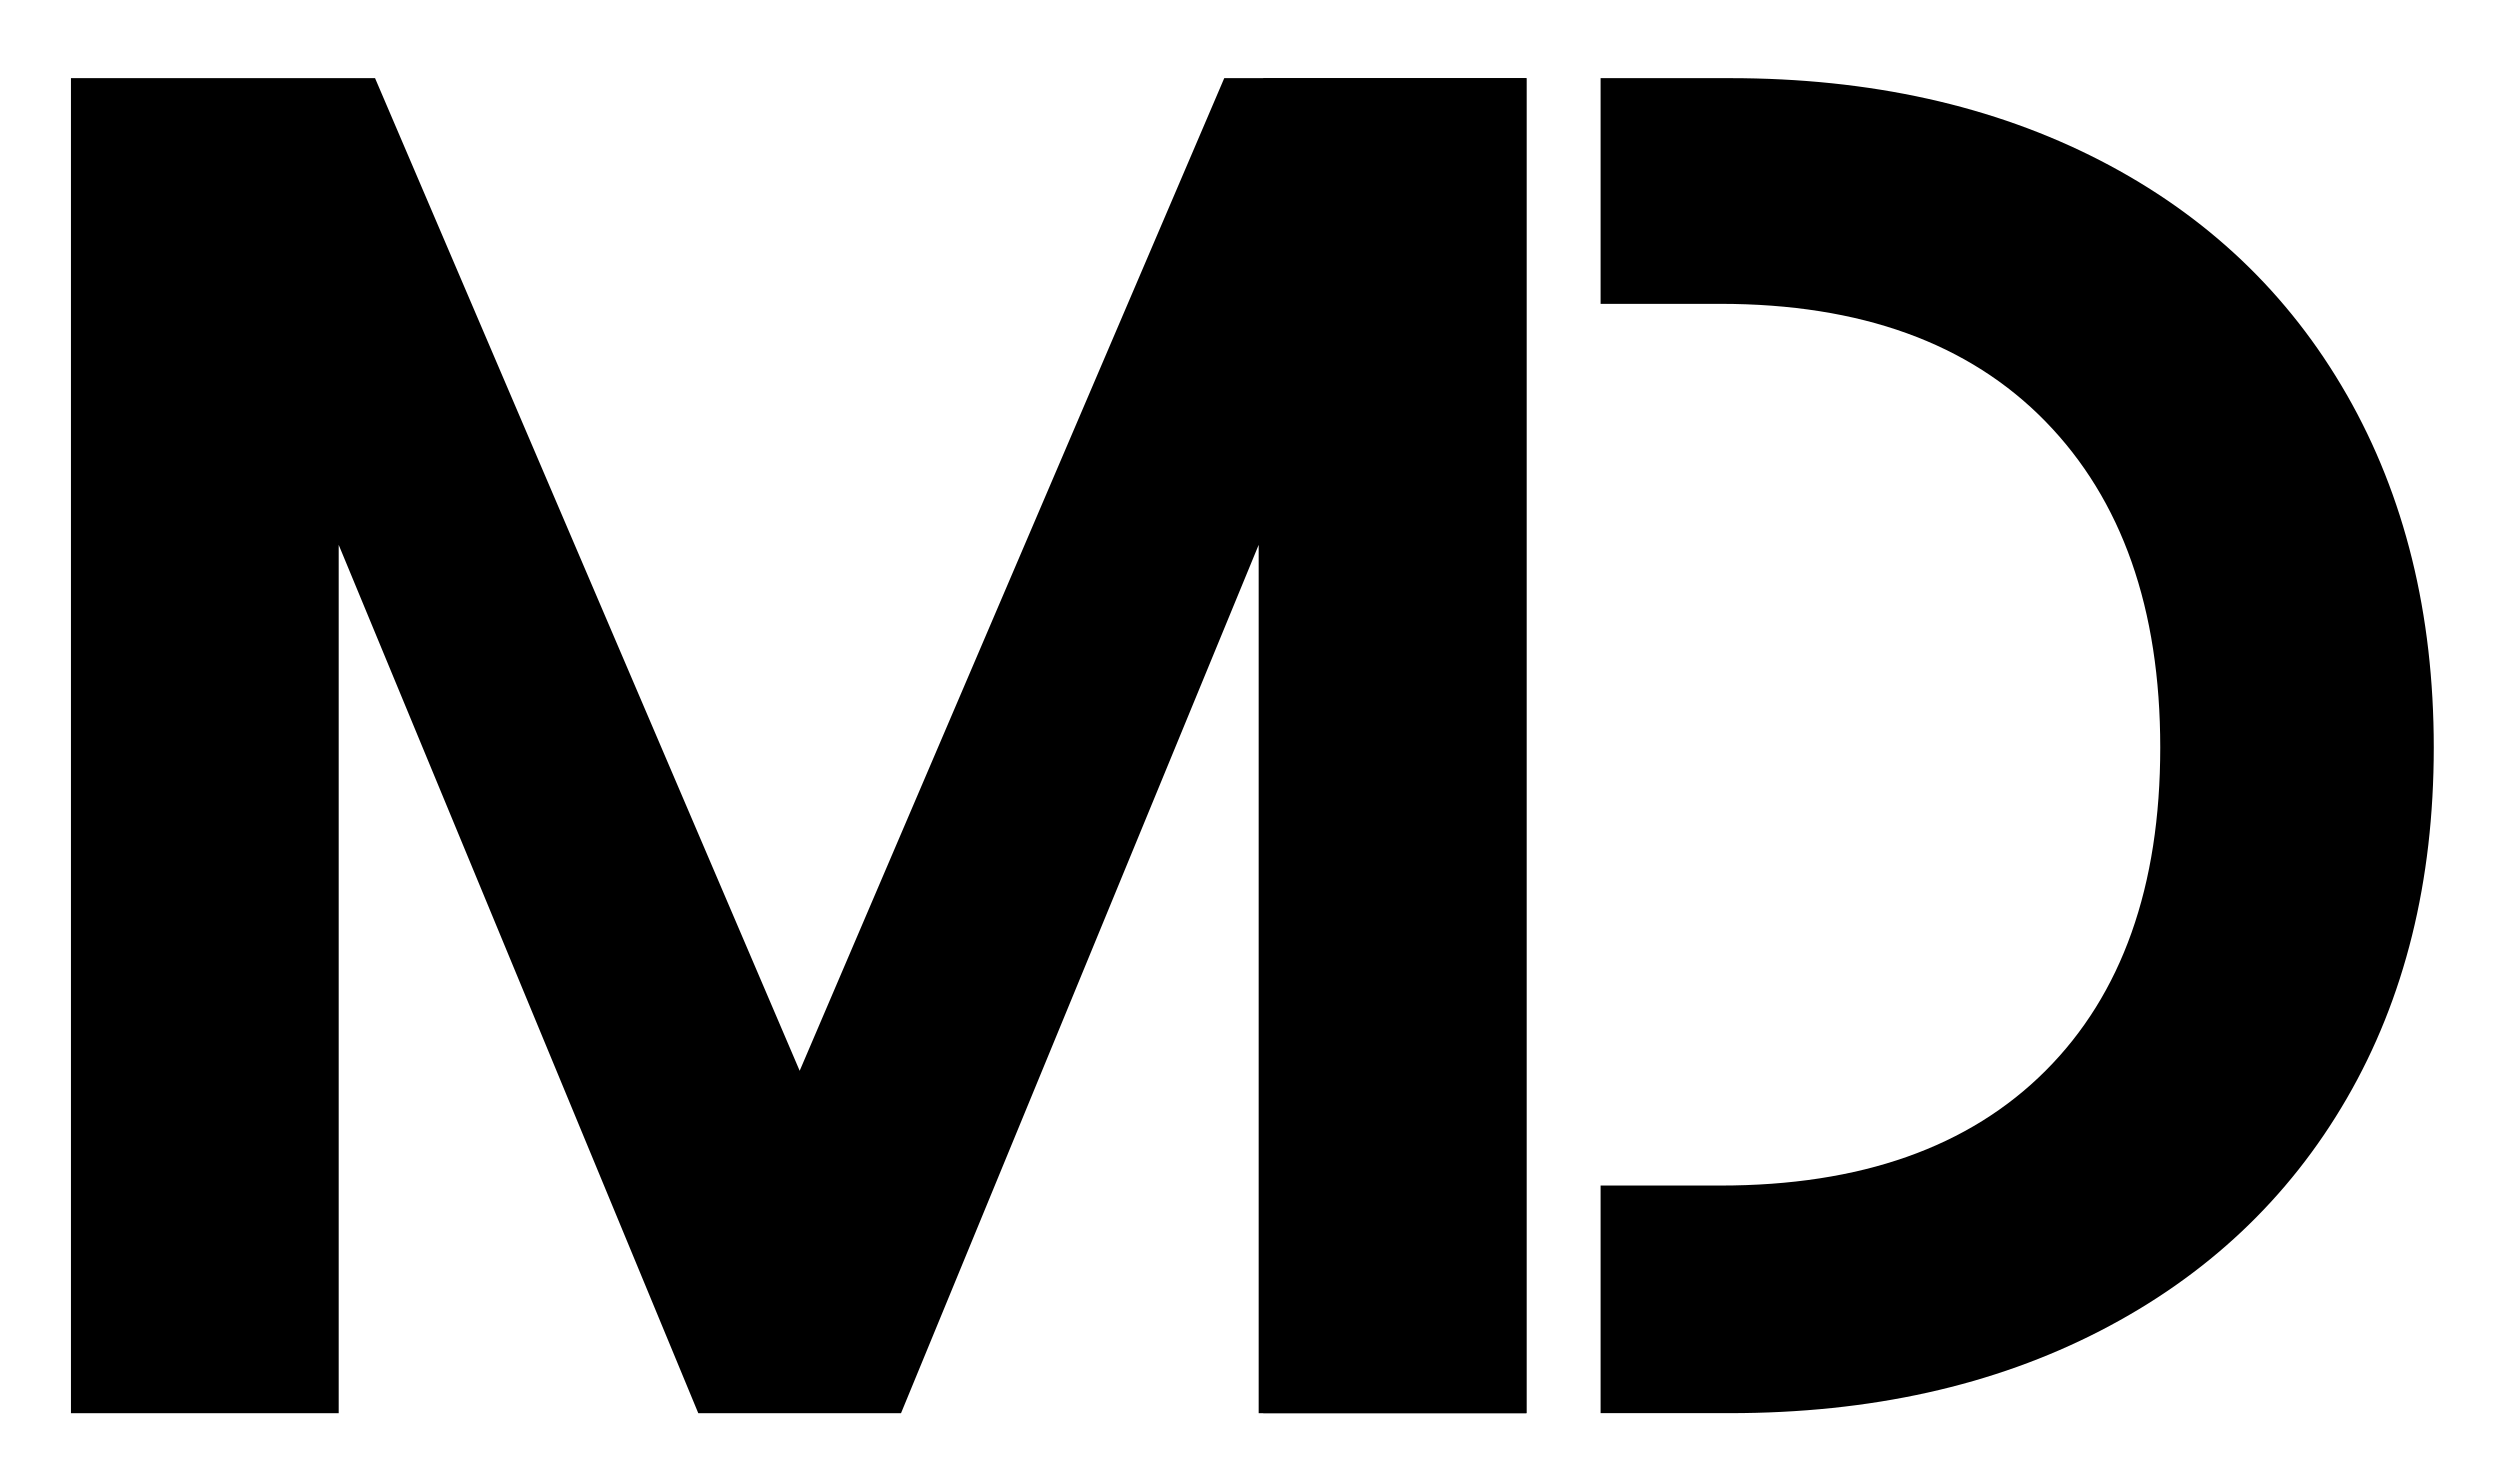 <?xml version="1.0" encoding="UTF-8"?>
<svg id="Layer_1" data-name="Layer 1" xmlns="http://www.w3.org/2000/svg" viewBox="0 0 1000 593.6">
  <path d="M610.58,31.26v534.01h-107.11V217.94l-143.06,347.33h-81.1L135.48,217.94v347.33H28.38V31.26h121.64l169.85,397.06L489.7,31.26h120.88Z"/>
  <g>
    <rect x="505.3" y="31.26" width="105.28" height="534.01"/>
    <path d="M938.7,157.88c-23.21-40.55-56.11-71.78-98.69-93.72-42.59-21.92-91.94-32.9-148.04-32.9h-51.73v90.28h47.9c56.1,0,99.46,15.68,130.06,47.05,30.6,31.37,45.9,74.85,45.9,130.44s-15.3,98.69-45.9,129.29c-30.6,30.6-73.96,45.9-130.06,45.9h-47.9v91.04h51.73c56.1,0,105.45-10.96,148.04-32.9,42.58-21.93,75.48-52.91,98.69-92.96,23.2-40.03,34.81-86.83,34.81-140.39s-11.61-100.61-34.81-141.15Z"/>
  </g>
</svg>